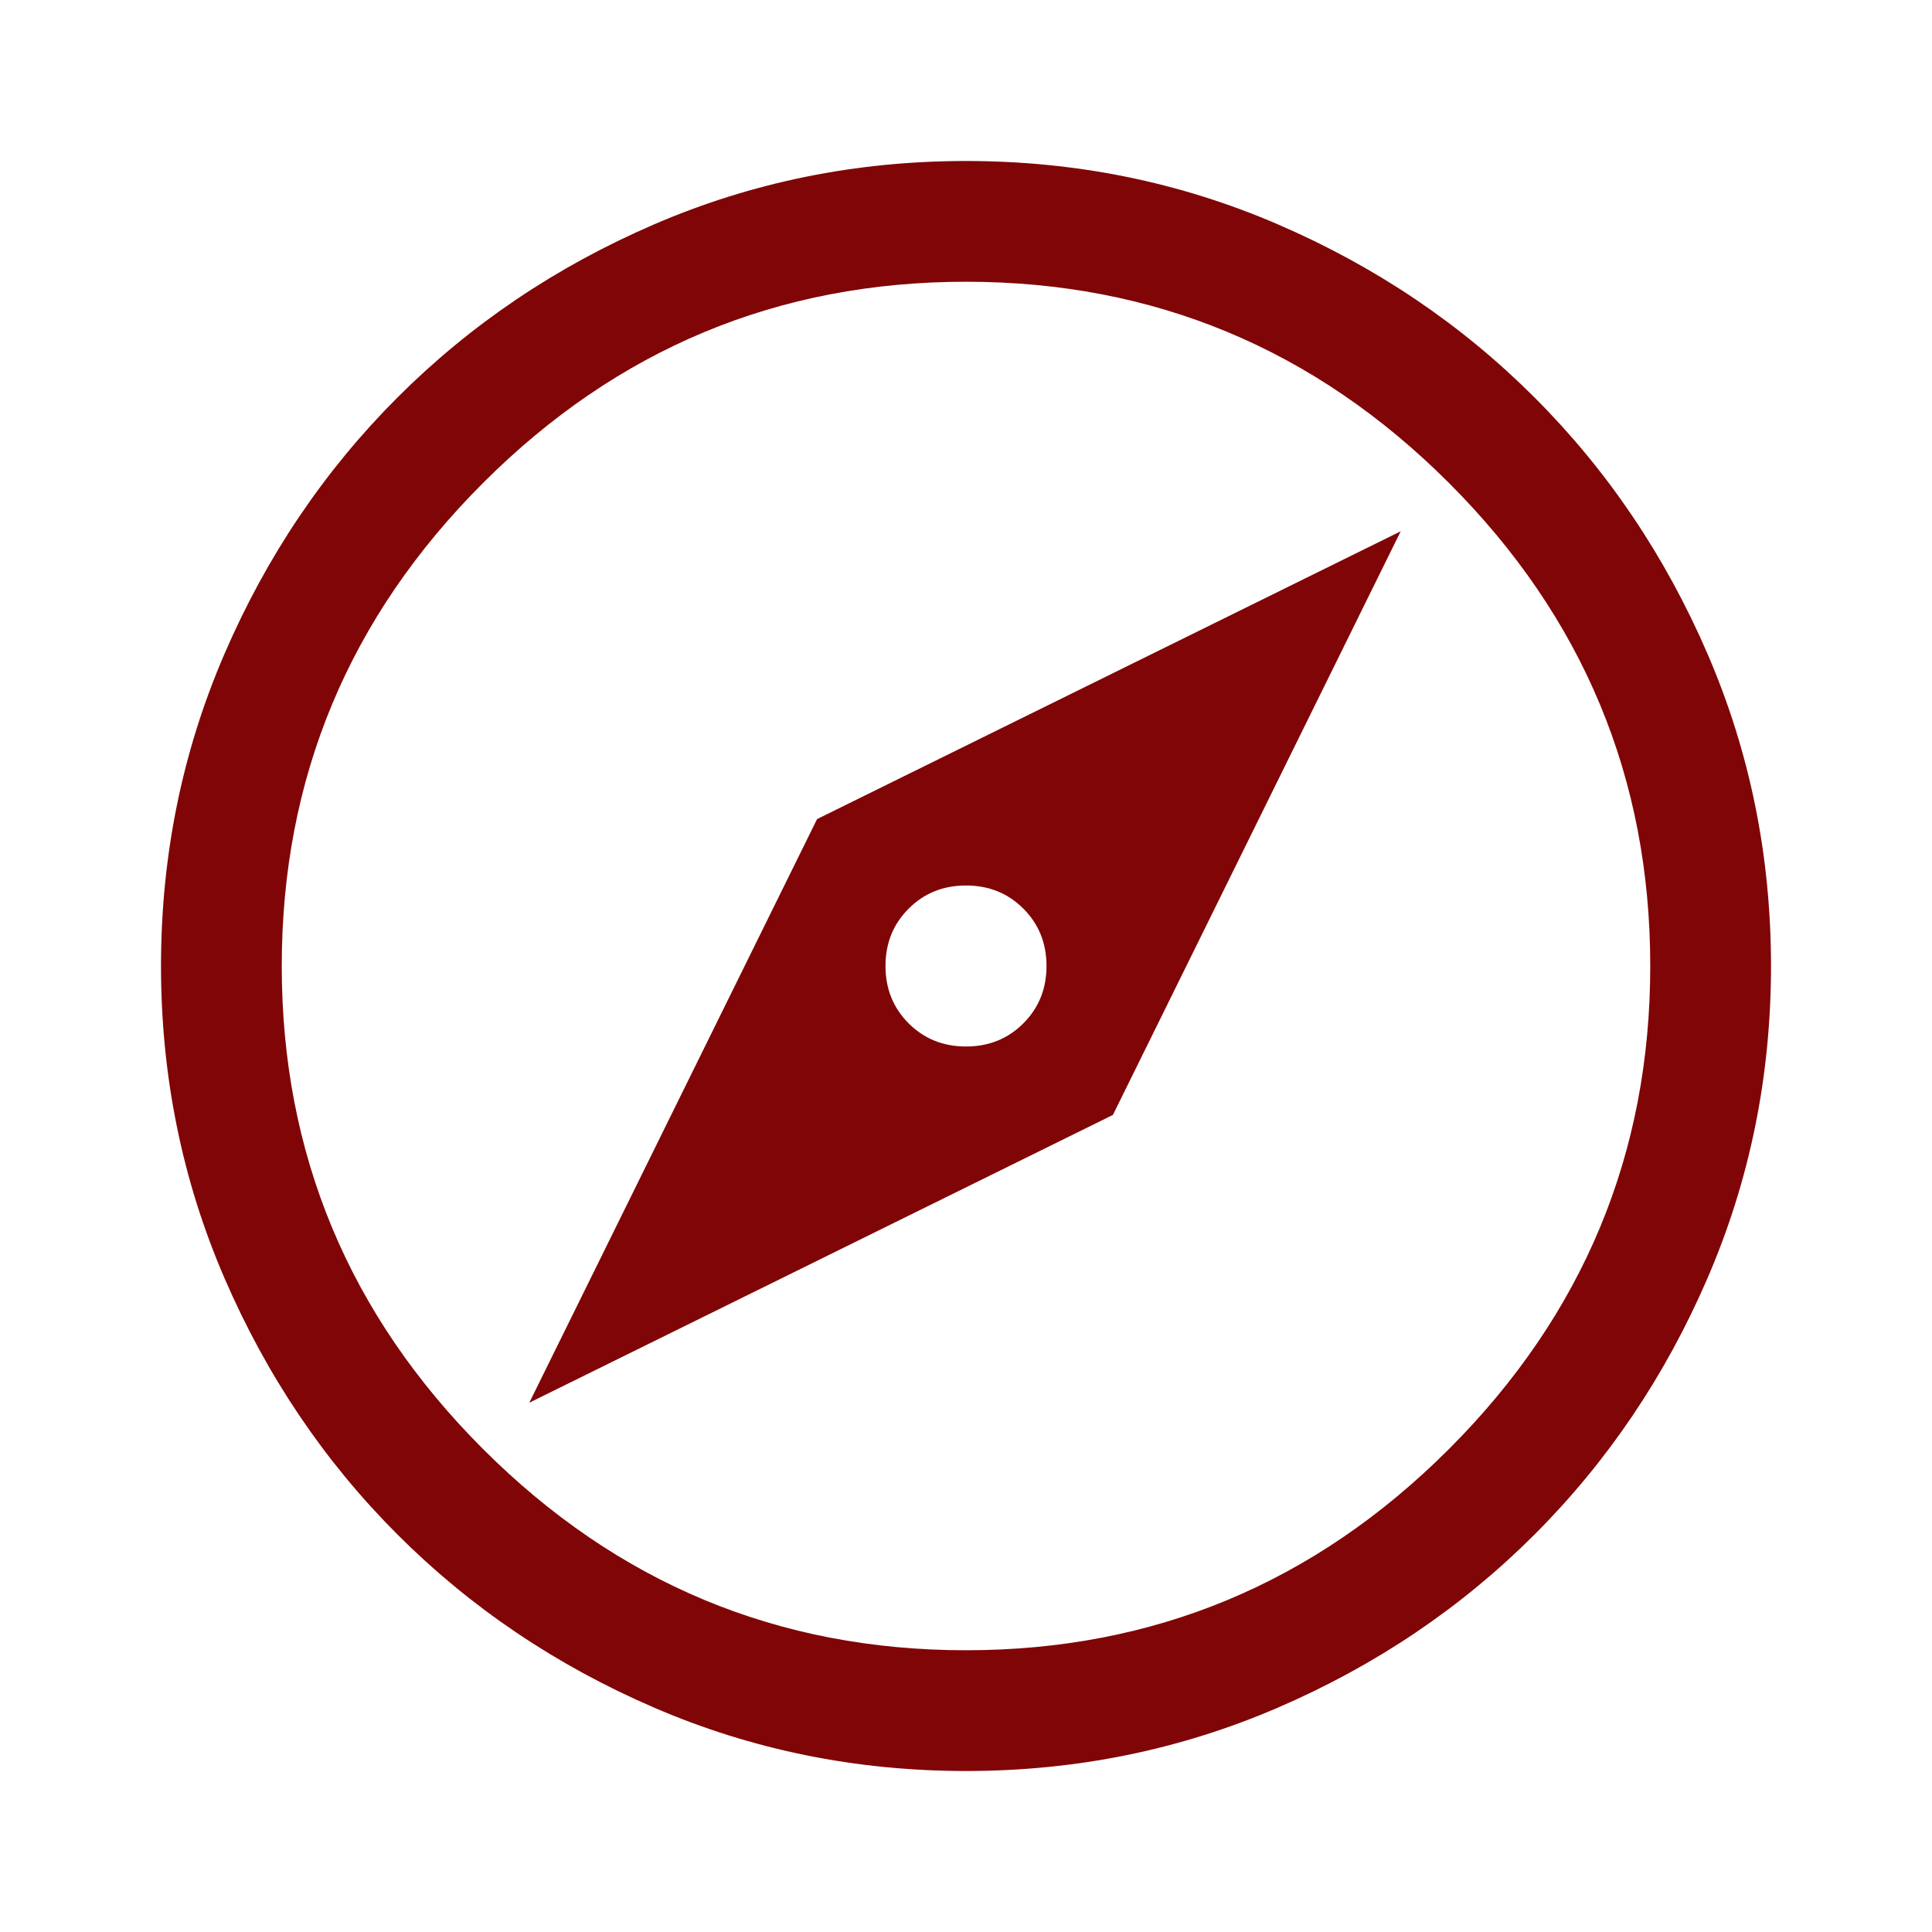 <svg width="256" height="256" viewBox="0 0 256 256" fill="none" xmlns="http://www.w3.org/2000/svg">
<path d="M70.133 185.867L147.467 147.733L185.6 70.4L108.267 108.533L70.133 185.867ZM128 138.667C124.978 138.667 122.445 137.644 120.4 135.6C118.356 133.555 117.333 131.022 117.333 128C117.333 124.978 118.356 122.444 120.4 120.4C122.445 118.355 124.978 117.333 128 117.333C131.022 117.333 133.556 118.355 135.6 120.4C137.645 122.444 138.667 124.978 138.667 128C138.667 131.022 137.645 133.555 135.6 135.6C133.556 137.644 131.022 138.667 128 138.667ZM128 234.667C113.422 234.667 99.645 231.867 86.667 226.267C73.689 220.667 62.356 213.022 52.667 203.333C42.978 193.644 35.334 182.311 29.733 169.333C24.134 156.355 21.334 142.578 21.334 128C21.334 113.422 24.134 99.644 29.733 86.667C35.334 73.689 42.978 62.355 52.667 52.667C62.356 42.978 73.689 35.333 86.667 29.733C99.645 24.133 113.422 21.333 128 21.333C142.578 21.333 156.356 24.133 169.334 29.733C182.311 35.333 193.645 42.978 203.334 52.667C213.022 62.355 220.667 73.689 226.267 86.667C231.867 99.644 234.667 113.422 234.667 128C234.667 142.578 231.867 156.355 226.267 169.333C220.667 182.311 213.022 193.644 203.334 203.333C193.645 213.022 182.311 220.667 169.334 226.267C156.356 231.867 142.578 234.667 128 234.667ZM128 218.667C152.889 218.667 174.222 209.778 192 192C209.778 174.222 218.667 152.889 218.667 128C218.667 103.111 209.778 81.778 192 64C174.222 46.222 152.889 37.333 128 37.333C103.111 37.333 81.778 46.222 64 64C46.222 81.778 37.334 103.111 37.334 128C37.334 152.889 46.222 174.222 64 192C81.778 209.778 103.111 218.667 128 218.667Z" fill="#800507"/>
</svg>
